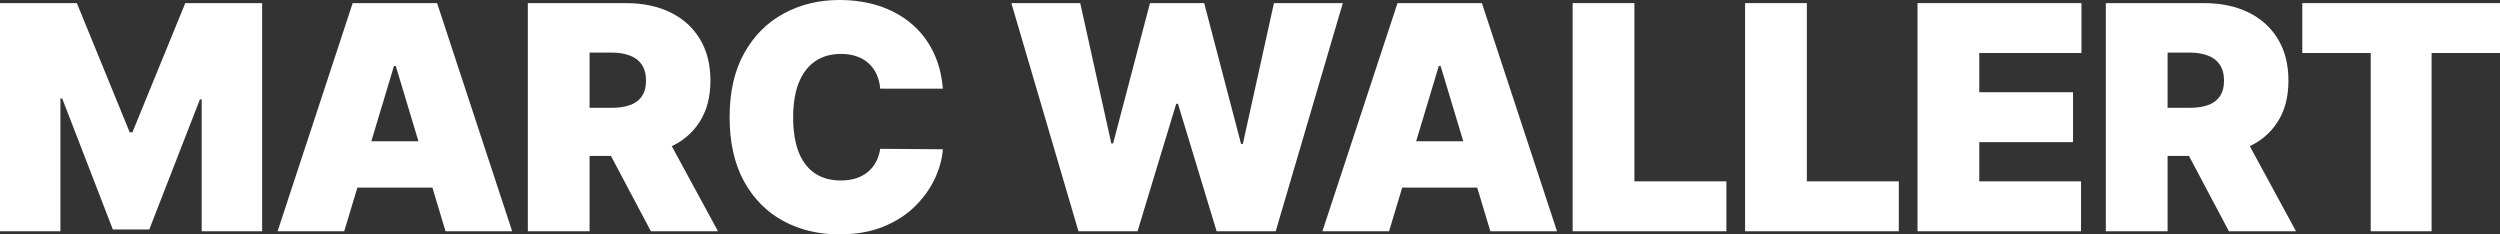 <?xml version="1.0" encoding="UTF-8"?>
<svg xmlns="http://www.w3.org/2000/svg" width="1120" height="105" viewBox="0 0 1120 105" fill="none">
  <rect x="0" y="0" width="1120" height="105" fill="#333333" stroke="none"/>
  <g clip-path="url(#clip0_874_38)">
    <path d="M0 1.397H34.434L58.12 59.287H59.315L83.001 1.397H117.435V103.603H90.365V44.515H89.569L66.878 102.804H50.557L27.866 44.116H27.07V103.603H0V1.397Z" fill="white"></path>
    <path d="M154.217 103.603H124.361L157.999 1.397H195.817L229.455 103.603H199.599L177.306 29.544H176.51L154.217 103.603ZM148.644 63.279H204.774V84.04H148.644V63.279Z" fill="white"></path>
    <path d="M236.468 103.603V1.397H280.457C288.02 1.397 294.638 2.778 300.311 5.539C305.984 8.301 310.396 12.277 313.548 17.467C316.699 22.657 318.275 28.878 318.275 36.131C318.275 43.451 316.649 49.622 313.398 54.646C310.18 59.67 305.652 63.462 299.814 66.024C294.008 68.586 287.224 69.867 279.461 69.867H253.188V48.308H273.888C277.139 48.308 279.909 47.909 282.198 47.11C284.52 46.279 286.295 44.964 287.523 43.168C288.783 41.371 289.414 39.026 289.414 36.131C289.414 33.203 288.783 30.825 287.523 28.995C286.295 27.132 284.52 25.768 282.198 24.903C279.909 24.004 277.139 23.555 273.888 23.555H264.135V103.603H236.468ZM296.181 56.692L321.659 103.603H291.603L266.723 56.692H296.181Z" fill="white"></path>
    <path d="M422.408 39.724H394.343C394.144 37.395 393.613 35.283 392.751 33.386C391.921 31.49 390.76 29.86 389.267 28.496C387.808 27.098 386.033 26.034 383.943 25.302C381.853 24.537 379.481 24.154 376.827 24.154C372.183 24.154 368.252 25.285 365.034 27.547C361.849 29.81 359.428 33.054 357.769 37.279C356.143 41.504 355.331 46.578 355.331 52.5C355.331 58.755 356.16 63.995 357.819 68.22C359.51 72.412 361.949 75.573 365.133 77.702C368.318 79.798 372.15 80.846 376.628 80.846C379.183 80.846 381.472 80.53 383.495 79.898C385.519 79.232 387.277 78.284 388.77 77.053C390.263 75.822 391.473 74.342 392.402 72.612C393.364 70.848 394.011 68.869 394.343 66.673L422.408 66.873C422.076 71.198 420.865 75.606 418.775 80.097C416.685 84.556 413.716 88.681 409.868 92.474C406.053 96.233 401.326 99.261 395.686 101.557C390.047 103.852 383.495 105 376.031 105C366.676 105 358.283 102.987 350.852 98.962C343.454 94.936 337.599 89.014 333.287 81.195C329.007 73.377 326.867 63.812 326.867 52.5C326.867 41.122 329.057 31.54 333.436 23.755C337.815 15.936 343.72 10.031 351.151 6.038C358.582 2.013 366.875 0 376.031 0C382.467 0 388.388 0.882 393.796 2.645C399.203 4.408 403.947 6.987 408.027 10.38C412.108 13.741 415.392 17.883 417.88 22.807C420.368 27.73 421.877 33.37 422.408 39.724Z" fill="white"></path>
    <path d="M483.146 103.603L453.091 1.397H483.943L497.875 64.278H498.672L515.192 1.397H539.475L555.996 64.477H556.792L570.725 1.397H601.577L571.521 103.603H545.049L527.732 46.511H526.936L509.619 103.603H483.146Z" fill="white"></path>
    <path d="M622.299 103.603H592.442L626.08 1.397H663.899L697.537 103.603H667.68L645.388 29.544H644.591L622.299 103.603ZM616.725 63.279H672.855V84.04H616.725V63.279Z" fill="white"></path>
    <path d="M704.55 103.603V1.397H732.216V81.245H773.418V103.603H704.55Z" fill="white"></path>
    <path d="M781.799 103.603V1.397H809.466V81.245H850.668V103.603H781.799Z" fill="white"></path>
    <path d="M859.049 103.603V1.397H932.496V23.755H886.716V41.321H928.714V63.679H886.716V81.245H932.297V103.603H859.049Z" fill="white"></path>
    <path d="M943.415 103.603V1.397H987.404C994.967 1.397 1001.59 2.778 1007.26 5.539C1012.93 8.301 1017.34 12.277 1020.49 17.467C1023.65 22.657 1025.22 28.878 1025.22 36.131C1025.22 43.451 1023.6 49.622 1020.35 54.646C1017.13 59.67 1012.6 63.462 1006.76 66.024C1000.96 68.586 994.171 69.867 986.408 69.867H960.135V48.308H980.835C984.086 48.308 986.856 47.909 989.145 47.11C991.467 46.279 993.242 44.964 994.47 43.168C995.73 41.371 996.361 39.026 996.361 36.131C996.361 33.203 995.73 30.825 994.47 28.995C993.242 27.132 991.467 25.768 989.145 24.903C986.856 24.004 984.086 23.555 980.835 23.555H971.082V103.603H943.415ZM1003.13 56.692L1028.61 103.603H998.55L973.67 56.692H1003.13Z" fill="white"></path>
    <path d="M1031.43 23.755V1.397H1120V23.755H1089.35V103.603H1062.08V23.755H1031.43Z" fill="white"></path>
  </g>
  <defs>
    <clipPath id="clip0_874_38">
      <rect width="1120" height="105" fill="white"></rect>
    </clipPath>
  </defs>
</svg>
